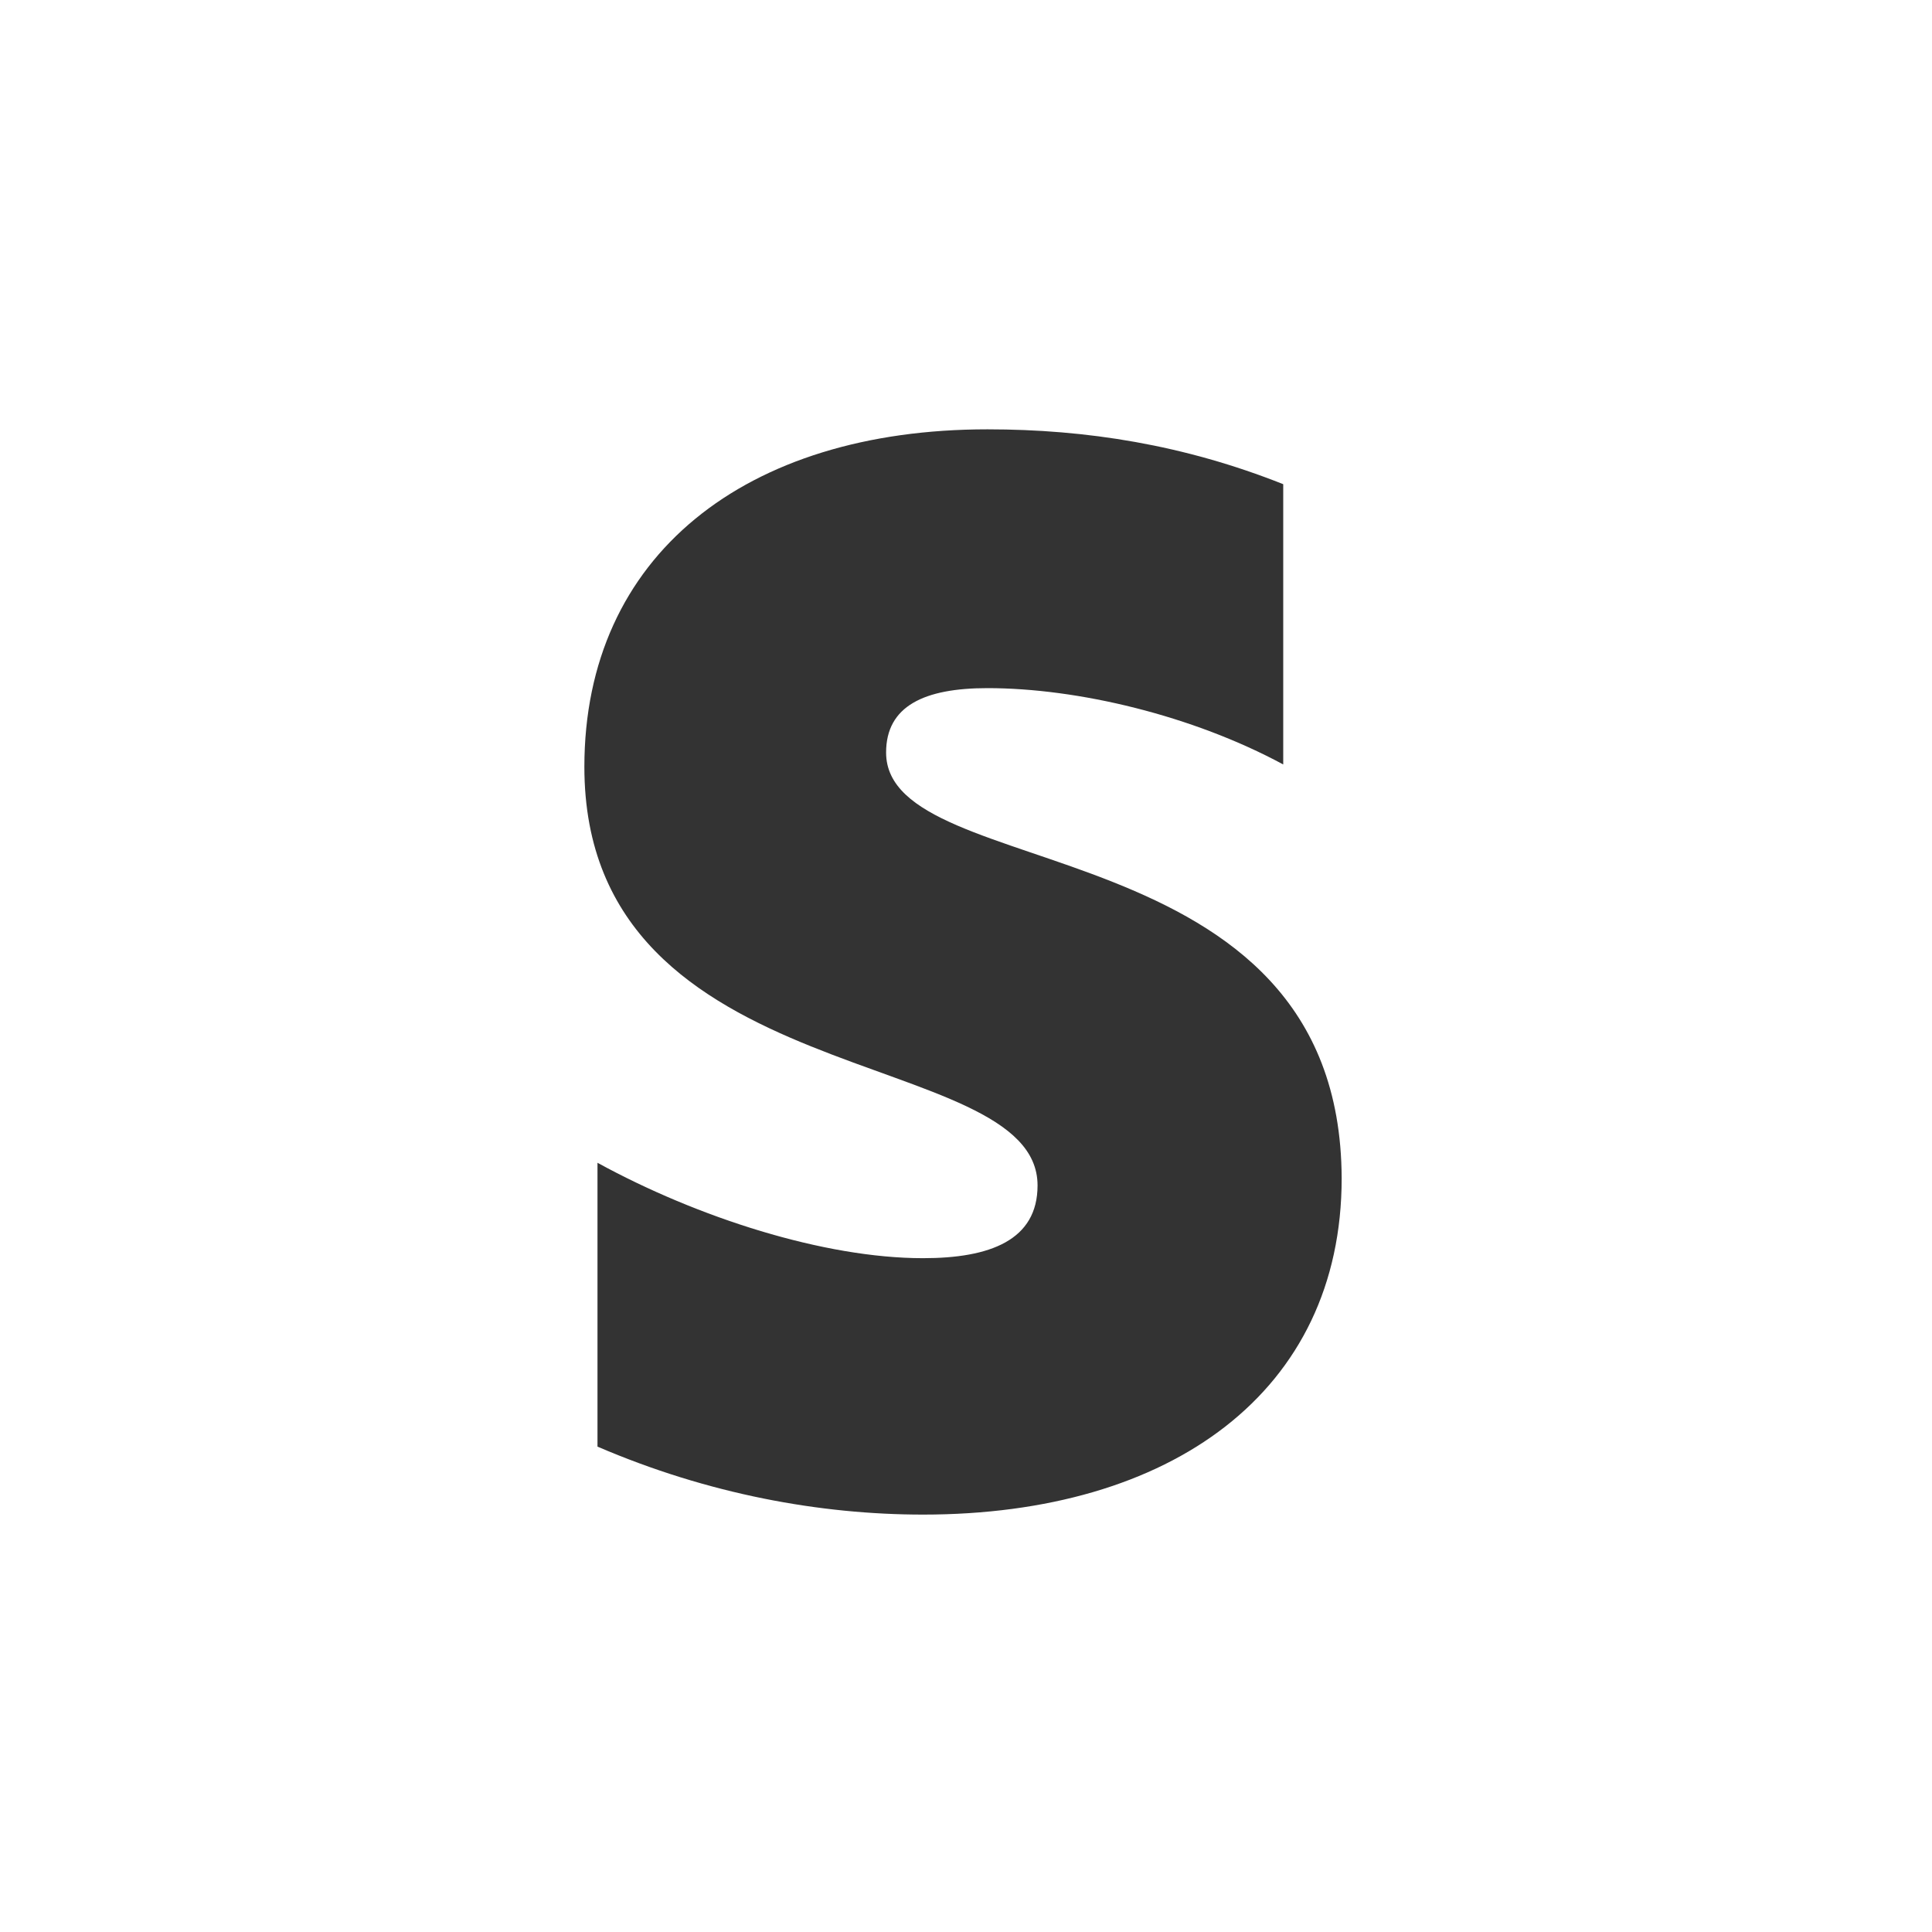 <?xml version="1.0" encoding="UTF-8"?>
<svg width="162px" height="162px" viewBox="0 0 162 162" version="1.1" xmlns="http://www.w3.org/2000/svg" xmlns:xlink="http://www.w3.org/1999/xlink">
    <rect x="0" y="0" width="162" height="162" fill="#333333" stroke="none"/>
    <title>Combined Shape</title>
    <g id="Page-1" stroke="none" stroke-width="1" fill="none" fill-rule="evenodd">
        <path d="M162,0 L162,162 L0,162 L0,0 L162,0 Z M82.8,36 C62.5,36 49,46.6 49,64.3 C49,91.9 87,87.5 87,99.4 C87,104 83,105.5 77.4,105.5 C69.1,105.5 58.5,102.1 50.1,97.5 L50.1,121.3 C59.4,125.3 68.8,127 77.4,127 C98.2,127 112.5,116.7 112.5,98.8 C112.4,69 74.3,74.3 74.3,63.1 C74.3,59.2 77.5,57.7 82.8,57.7 C90.4,57.7 100,60 107.6,64.1 L107.6,40.6 C99.3,37.3 91.1,36 82.8,36 Z" id="Combined-Shape" fill="#FFFFFF"></path>
    </g>
</svg>